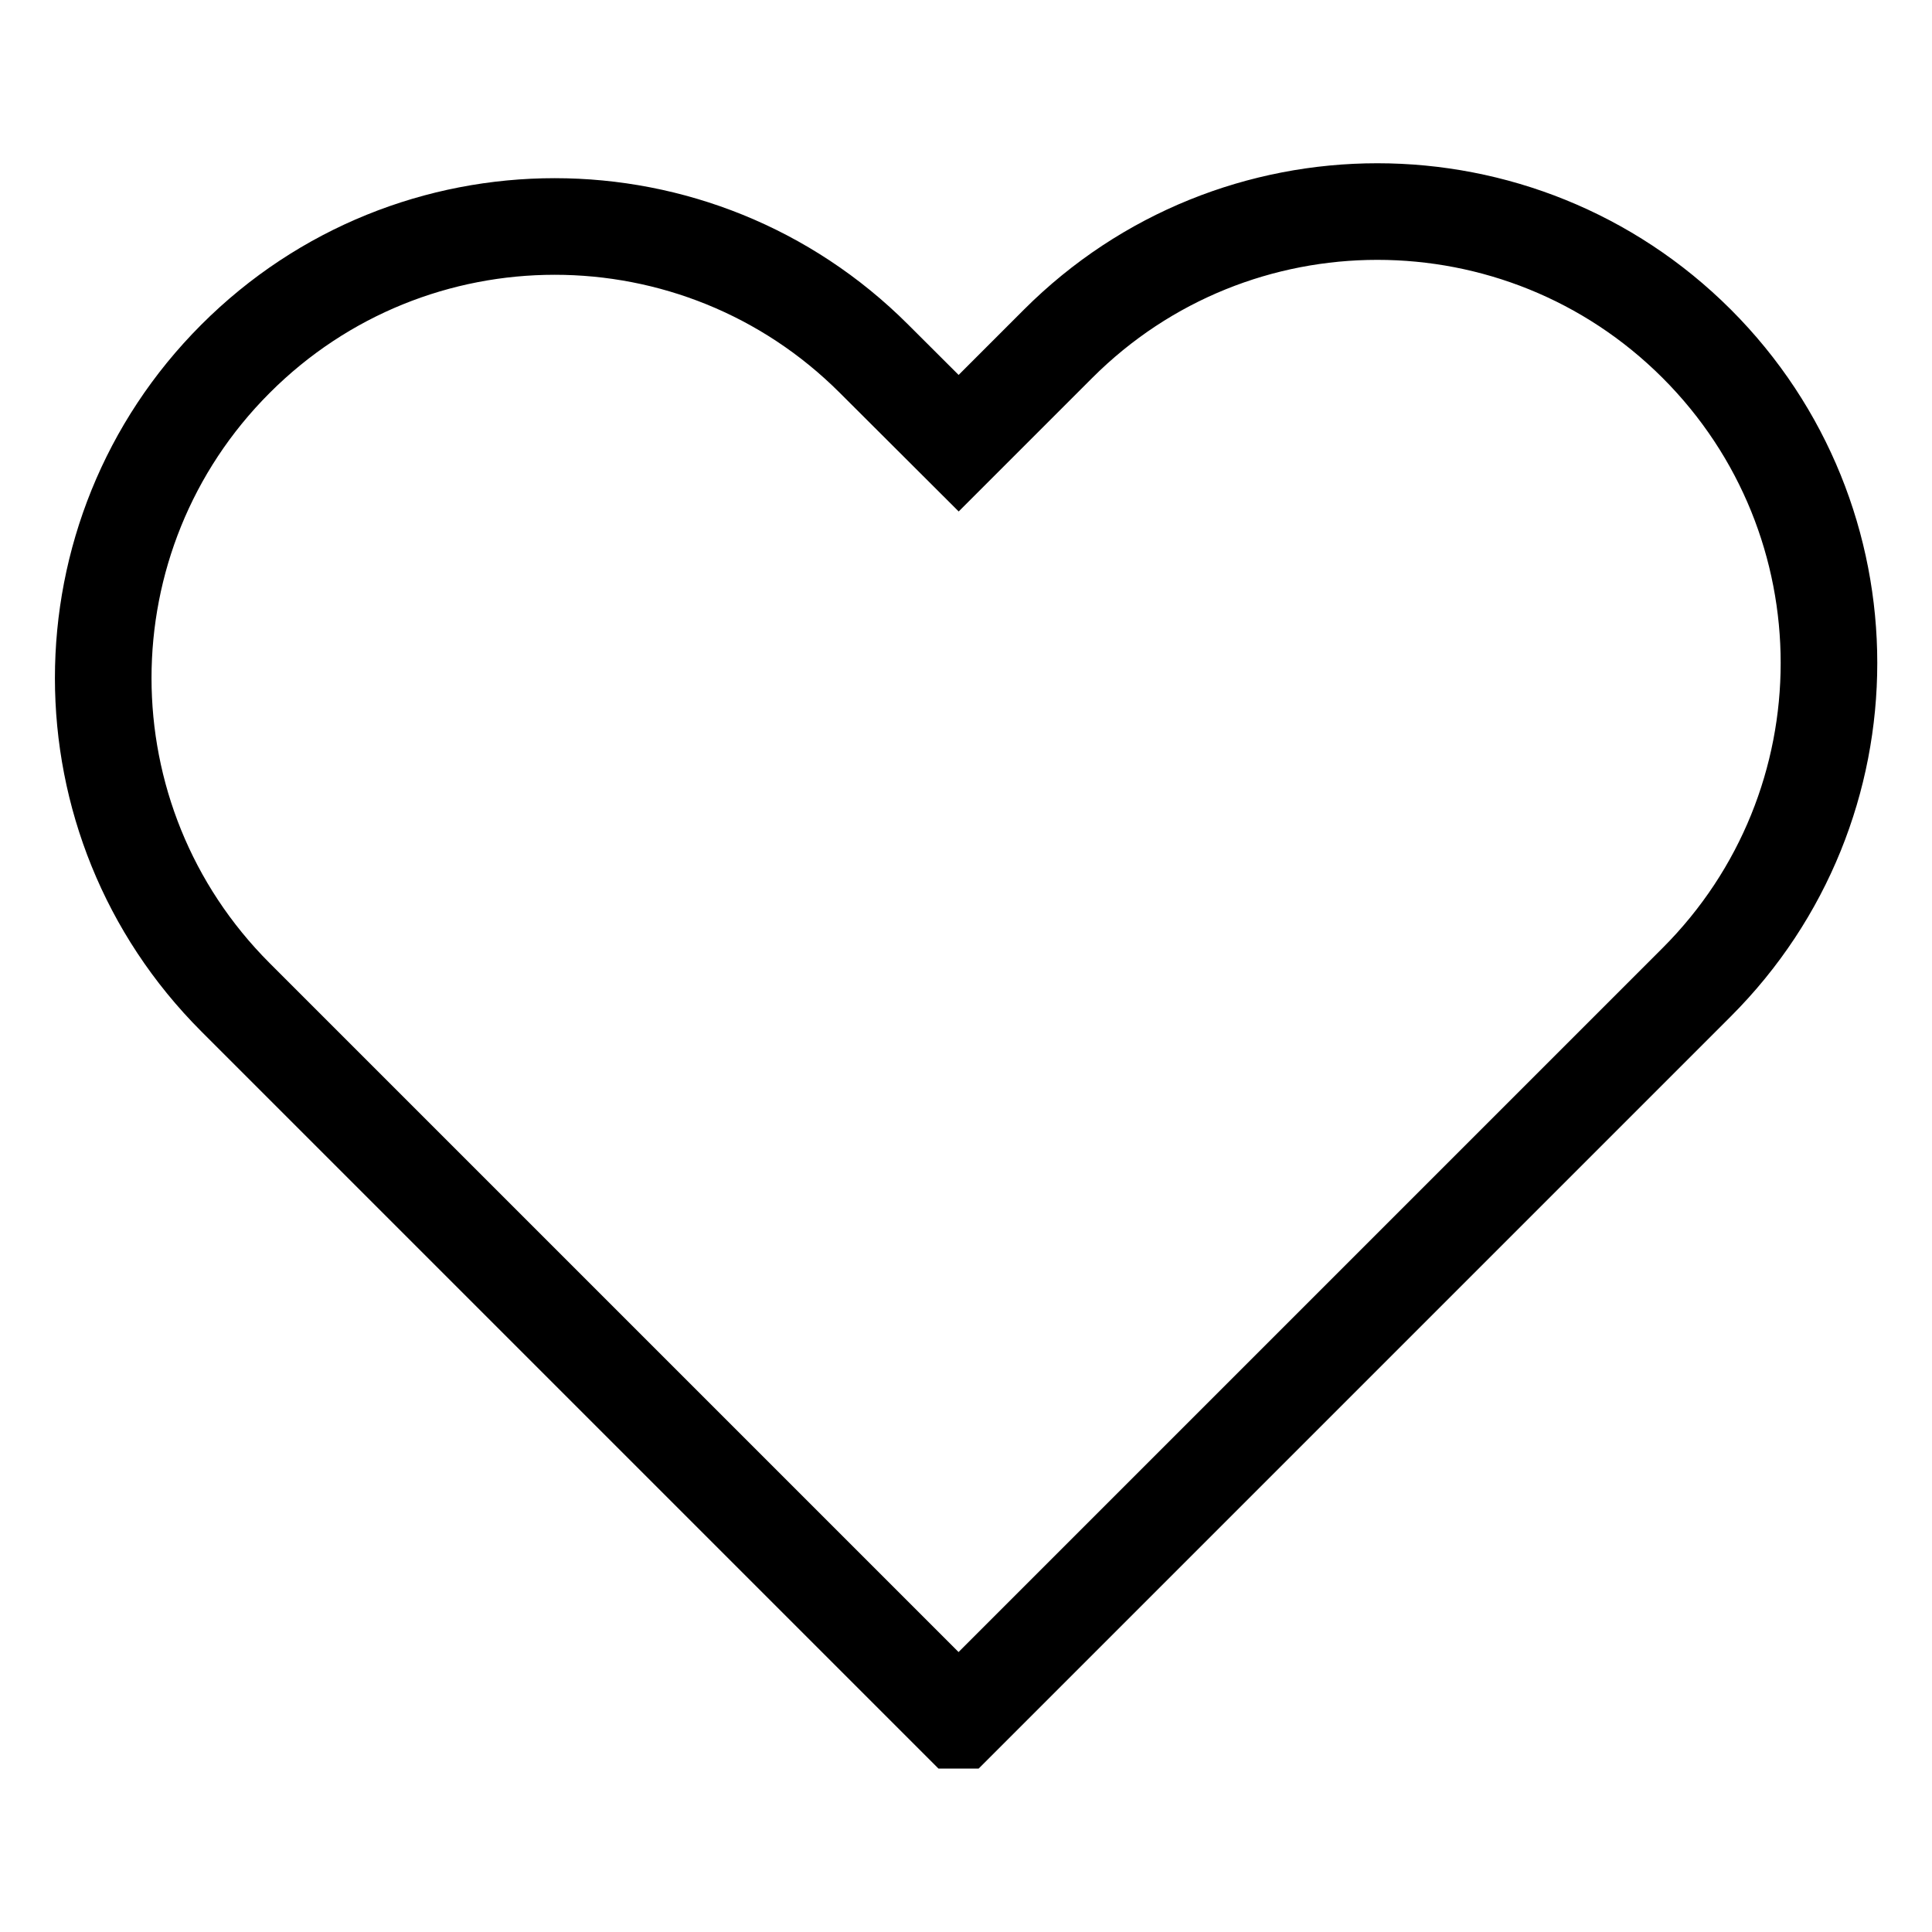 <?xml version="1.0" encoding="UTF-8"?><svg id="_レイヤー_1" xmlns="http://www.w3.org/2000/svg" viewBox="0 0 100 100"><defs><style>.cls-1{fill:none;stroke:#000;stroke-miterlimit:10;stroke-width:5px;}</style></defs><path class="cls-1" d="M49.61,89.04L12.19,51.62c-9.13-9.13-9.13-23.92,0-33.05,9.12-9.13,23.92-9.13,33.05,0l4.38,4.37,5.15-5.15c9.12-9.12,23.92-9.12,33.05,0,9.13,9.13,9.13,23.92,0,33.05l-38.2,38.2Z"/></svg>